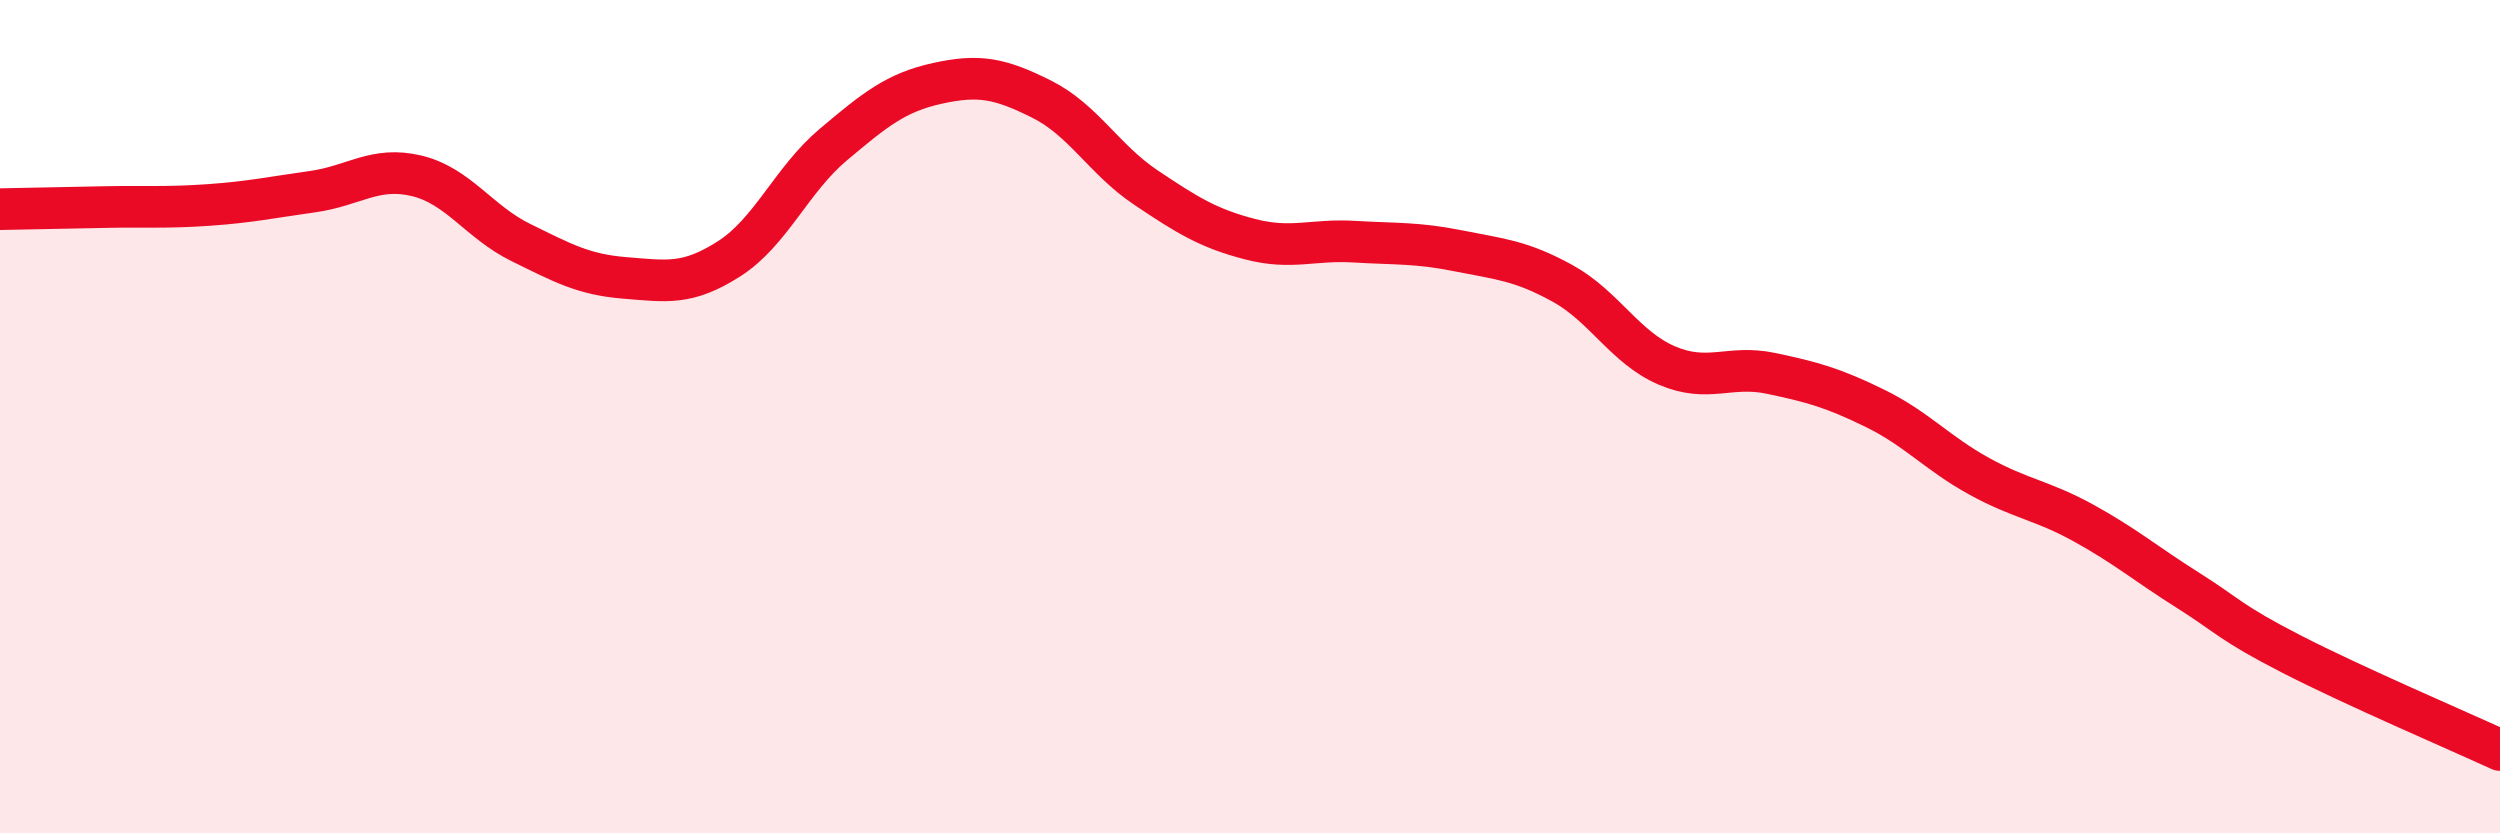 
    <svg width="60" height="20" viewBox="0 0 60 20" xmlns="http://www.w3.org/2000/svg">
      <path
        d="M 0,5.02 C 0.5,5.01 1.5,4.99 2.5,4.97 C 3.5,4.95 4,4.99 5,4.92 C 6,4.85 6.5,4.74 7.5,4.6 C 8.5,4.46 9,3.98 10,4.22 C 11,4.46 11.5,5.33 12.5,5.82 C 13.5,6.31 14,6.59 15,6.67 C 16,6.75 16.5,6.85 17.5,6.21 C 18.5,5.57 19,4.31 20,3.47 C 21,2.63 21.5,2.22 22.5,2 C 23.5,1.78 24,1.88 25,2.38 C 26,2.88 26.5,3.83 27.5,4.5 C 28.5,5.17 29,5.48 30,5.74 C 31,6 31.5,5.74 32.5,5.8 C 33.5,5.86 34,5.82 35,6.02 C 36,6.22 36.5,6.25 37.5,6.8 C 38.5,7.35 39,8.34 40,8.77 C 41,9.2 41.5,8.75 42.5,8.96 C 43.5,9.17 44,9.31 45,9.8 C 46,10.29 46.5,10.88 47.5,11.43 C 48.5,11.98 49,12 50,12.55 C 51,13.1 51.5,13.53 52.5,14.16 C 53.5,14.79 53.5,14.93 55,15.7 C 56.5,16.47 59,17.54 60,18L60 20L0 20Z"
        fill="#EB0A25"
        opacity="0.1"
        stroke-linecap="round"
        stroke-linejoin="round"
      />
      <path
        d="M 0,5.02 C 0.5,5.01 1.5,4.99 2.5,4.97 C 3.5,4.95 4,4.99 5,4.92 C 6,4.85 6.5,4.74 7.5,4.6 C 8.5,4.46 9,3.98 10,4.22 C 11,4.46 11.5,5.33 12.5,5.82 C 13.5,6.31 14,6.59 15,6.67 C 16,6.75 16.5,6.85 17.5,6.21 C 18.5,5.57 19,4.31 20,3.47 C 21,2.63 21.5,2.22 22.5,2 C 23.5,1.78 24,1.88 25,2.38 C 26,2.88 26.5,3.83 27.5,4.5 C 28.5,5.17 29,5.48 30,5.74 C 31,6 31.5,5.74 32.5,5.8 C 33.5,5.86 34,5.82 35,6.02 C 36,6.22 36.5,6.25 37.5,6.8 C 38.5,7.35 39,8.34 40,8.77 C 41,9.2 41.5,8.75 42.5,8.96 C 43.5,9.17 44,9.31 45,9.8 C 46,10.29 46.5,10.88 47.5,11.43 C 48.5,11.98 49,12 50,12.55 C 51,13.1 51.5,13.53 52.5,14.16 C 53.5,14.79 53.5,14.93 55,15.7 C 56.5,16.47 59,17.54 60,18"
        stroke="#EB0A25"
        stroke-width="1"
        fill="none"
        stroke-linecap="round"
        stroke-linejoin="round"
      />
    </svg>
  